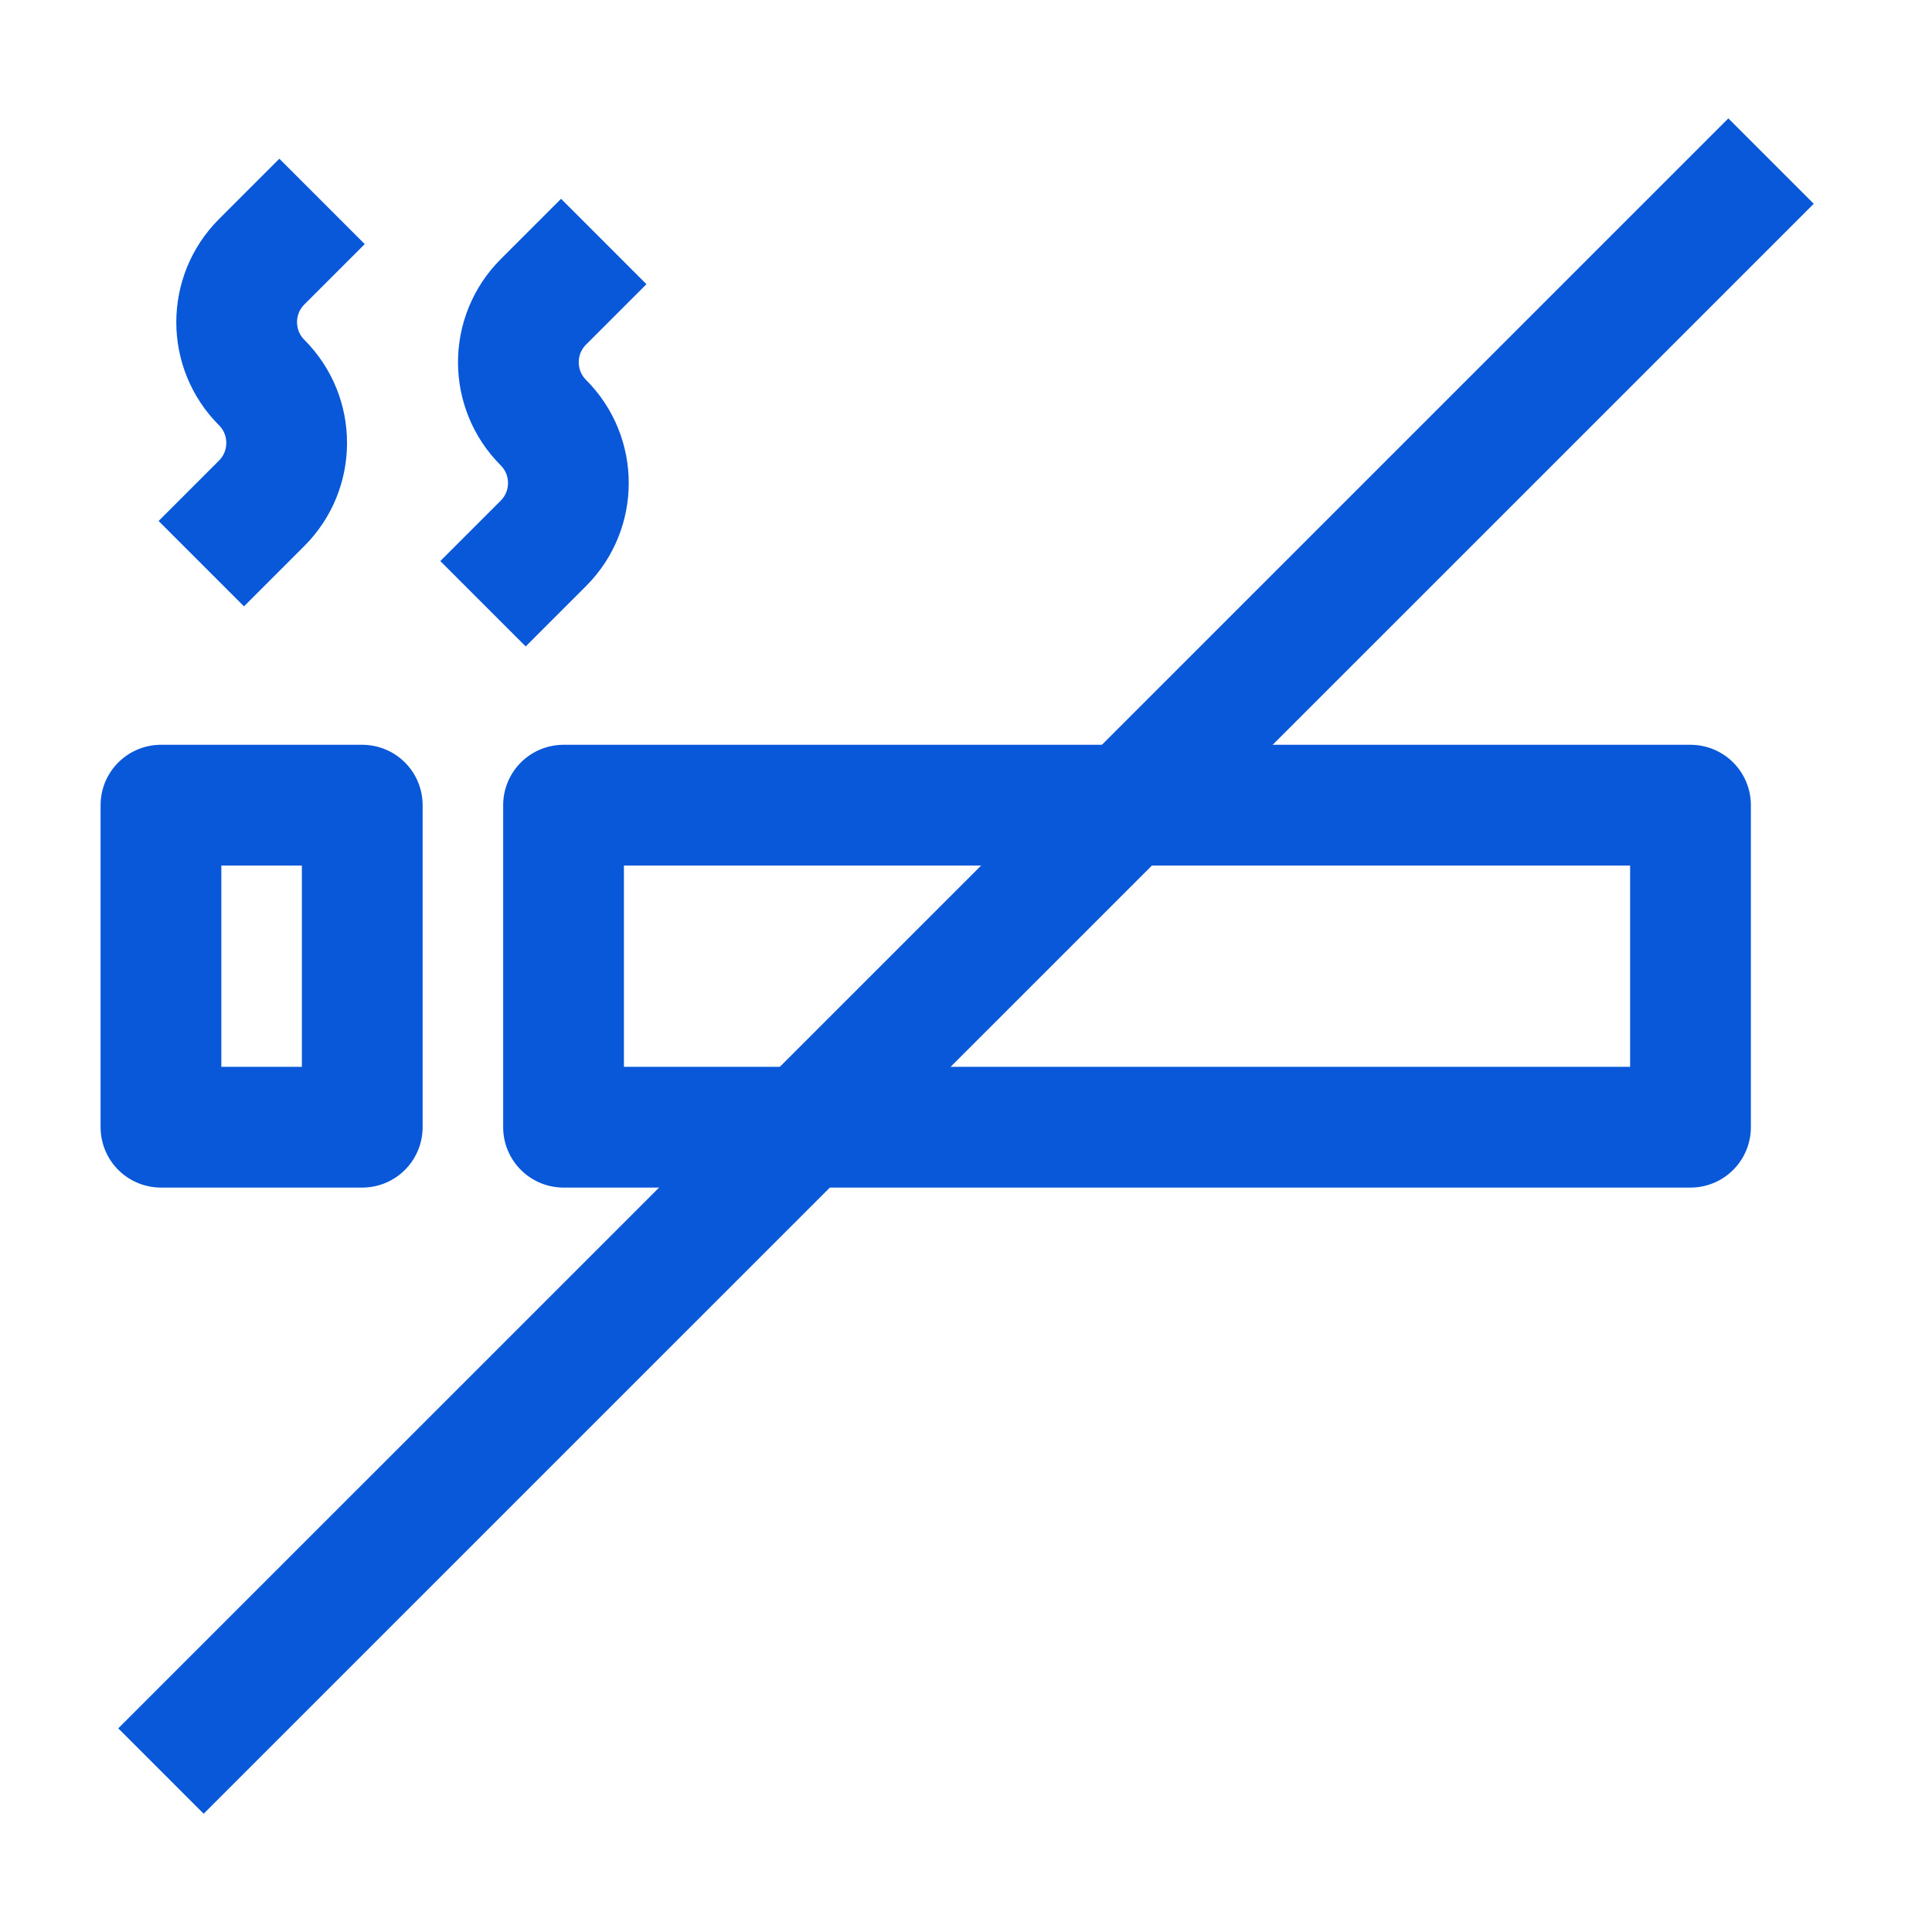 <svg width="16" height="16" viewBox="0 0 16 16" fill="none" xmlns="http://www.w3.org/2000/svg">
<g clip-path="url(#clip0_28753_74738)">
<path d="M1.333 6.668H3V9.335H1.333V6.668Z" stroke="#0958D9" stroke-linejoin="round"/>
<path d="M4.667 6.668H14V9.335H4.667V6.668Z" stroke="#0958D9" stroke-linejoin="round"/>
<path d="M14.667 1.334L1.333 14.667" stroke="#0958D9" stroke-linejoin="round"/>
<path d="M2.667 1.668L2.167 2.168C1.891 2.444 1.891 2.892 2.167 3.168V3.168C2.443 3.444 2.443 3.892 2.167 4.168L1.667 4.668" stroke="#0958D9" stroke-linejoin="round"/>
<path d="M5 2L4.5 2.5C4.224 2.776 4.224 3.224 4.5 3.5V3.5C4.776 3.776 4.776 4.224 4.5 4.5L4 5" stroke="#0958D9" stroke-linejoin="round"/>
</g>
<defs>
<clipPath id="clip0_28753_74738">
<rect width="16" height="16" fill="white"/>
</clipPath>
</defs>
</svg>
